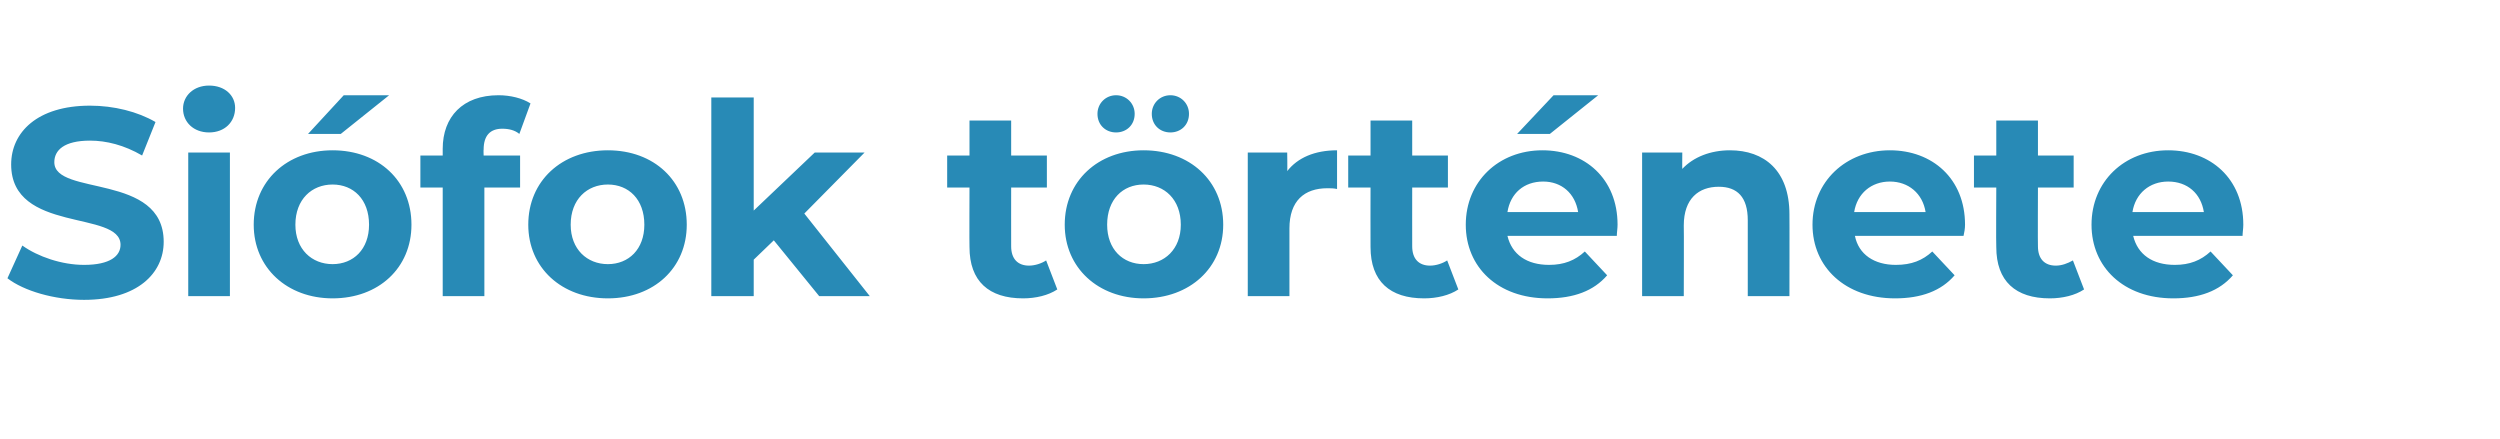 <?xml version="1.0" standalone="no"?>
<!DOCTYPE svg PUBLIC "-//W3C//DTD SVG 1.1//EN" "http://www.w3.org/Graphics/SVG/1.1/DTD/svg11.dtd">
<svg xmlns="http://www.w3.org/2000/svg" version="1.1" width="336px" height="59px" viewBox="0 -5 336 59" style="top:-5px">
  <desc>Si fok t rt nete</desc>
  <defs/>
  <g id="Polygon17051">
    <path d="M 1 32.4 C 1 32.4 3 28 3 28 C 5.1 29.5 8.3 30.6 11.3 30.6 C 14.8 30.6 16.2 29.4 16.2 27.9 C 16.2 23.2 1.5 26.4 1.5 17.1 C 1.5 12.8 5 9.2 12.1 9.2 C 15.3 9.2 18.5 10 20.9 11.4 C 20.9 11.4 19.1 15.9 19.1 15.9 C 16.7 14.5 14.3 13.9 12.1 13.9 C 8.6 13.9 7.3 15.2 7.3 16.8 C 7.3 21.4 22 18.2 22 27.5 C 22 31.7 18.5 35.3 11.3 35.3 C 7.3 35.3 3.2 34.1 1 32.4 Z M 24.6 9.6 C 24.6 7.9 26 6.5 28.1 6.5 C 30.2 6.5 31.6 7.8 31.6 9.5 C 31.6 11.4 30.2 12.8 28.1 12.8 C 26 12.8 24.6 11.4 24.6 9.6 Z M 25.3 15.5 L 30.9 15.5 L 30.9 34.8 L 25.3 34.8 L 25.3 15.5 Z M 46.2 7.8 L 52.3 7.8 L 45.8 13 L 41.4 13 L 46.2 7.8 Z M 34.1 25.2 C 34.1 19.3 38.6 15.2 44.7 15.2 C 50.9 15.2 55.3 19.3 55.3 25.2 C 55.3 31 50.9 35.1 44.7 35.1 C 38.6 35.1 34.1 31 34.1 25.2 Z M 49.6 25.2 C 49.6 21.8 47.5 19.8 44.7 19.8 C 41.9 19.8 39.7 21.8 39.7 25.2 C 39.7 28.5 41.9 30.5 44.7 30.5 C 47.5 30.5 49.6 28.5 49.6 25.2 Z M 65 15.9 L 69.9 15.9 L 69.9 20.2 L 65.1 20.2 L 65.1 34.8 L 59.5 34.8 L 59.5 20.2 L 56.5 20.2 L 56.5 15.9 L 59.5 15.9 C 59.5 15.9 59.5 15.05 59.5 15 C 59.5 10.7 62.2 7.8 67 7.8 C 68.6 7.8 70.2 8.2 71.3 8.9 C 71.3 8.9 69.8 13 69.8 13 C 69.2 12.5 68.4 12.3 67.5 12.3 C 65.9 12.3 65 13.2 65 15.1 C 64.97 15.08 65 15.9 65 15.9 Z M 71 25.2 C 71 19.3 75.5 15.2 81.7 15.2 C 87.9 15.2 92.3 19.3 92.3 25.2 C 92.3 31 87.9 35.1 81.7 35.1 C 75.5 35.1 71 31 71 25.2 Z M 86.6 25.2 C 86.6 21.8 84.5 19.8 81.7 19.8 C 78.9 19.8 76.7 21.8 76.7 25.2 C 76.7 28.5 78.9 30.5 81.7 30.5 C 84.5 30.5 86.6 28.5 86.6 25.2 Z M 104 27.3 L 101.3 29.9 L 101.3 34.8 L 95.6 34.8 L 95.6 8.1 L 101.3 8.1 L 101.3 23.3 L 109.5 15.5 L 116.2 15.5 L 108.1 23.7 L 116.9 34.8 L 110.1 34.8 L 104 27.3 Z M 142.1 33.9 C 140.9 34.7 139.2 35.1 137.5 35.1 C 132.9 35.1 130.3 32.8 130.3 28.2 C 130.27 28.19 130.3 20.2 130.3 20.2 L 127.3 20.2 L 127.3 15.9 L 130.3 15.9 L 130.3 11.2 L 135.9 11.2 L 135.9 15.9 L 140.7 15.9 L 140.7 20.2 L 135.9 20.2 C 135.9 20.2 135.89 28.12 135.9 28.1 C 135.9 29.8 136.8 30.7 138.3 30.7 C 139.1 30.7 140 30.4 140.6 30 C 140.6 30 142.1 33.9 142.1 33.9 Z M 147.5 10.3 C 147.5 8.9 148.6 7.8 150 7.8 C 151.4 7.8 152.5 8.9 152.5 10.3 C 152.5 11.8 151.4 12.8 150 12.8 C 148.6 12.8 147.5 11.8 147.5 10.3 Z M 154.8 10.3 C 154.8 8.9 155.9 7.8 157.3 7.8 C 158.7 7.8 159.8 8.9 159.8 10.3 C 159.8 11.8 158.7 12.8 157.3 12.8 C 155.9 12.8 154.8 11.8 154.8 10.3 Z M 143.1 25.2 C 143.1 19.3 147.6 15.2 153.7 15.2 C 159.9 15.2 164.4 19.3 164.4 25.2 C 164.4 31 159.9 35.1 153.7 35.1 C 147.6 35.1 143.1 31 143.1 25.2 Z M 158.7 25.2 C 158.7 21.8 156.5 19.8 153.7 19.8 C 150.9 19.8 148.8 21.8 148.8 25.2 C 148.8 28.5 150.9 30.5 153.7 30.5 C 156.5 30.5 158.7 28.5 158.7 25.2 Z M 179.7 15.2 C 179.7 15.2 179.7 20.4 179.7 20.4 C 179.2 20.3 178.9 20.3 178.4 20.3 C 175.3 20.3 173.3 22 173.3 25.7 C 173.29 25.7 173.3 34.8 173.3 34.8 L 167.7 34.8 L 167.7 15.5 L 173 15.5 C 173 15.5 173.04 18.04 173 18 C 174.4 16.2 176.7 15.2 179.7 15.2 Z M 196 33.9 C 194.8 34.7 193.1 35.1 191.4 35.1 C 186.8 35.1 184.2 32.8 184.2 28.2 C 184.18 28.19 184.2 20.2 184.2 20.2 L 181.2 20.2 L 181.2 15.9 L 184.2 15.9 L 184.2 11.2 L 189.8 11.2 L 189.8 15.9 L 194.6 15.9 L 194.6 20.2 L 189.8 20.2 C 189.8 20.2 189.79 28.12 189.8 28.1 C 189.8 29.8 190.7 30.7 192.2 30.7 C 193 30.7 193.9 30.4 194.5 30 C 194.5 30 196 33.9 196 33.9 Z M 208.3 13 L 203.9 13 L 208.8 7.8 L 214.8 7.8 L 208.3 13 Z M 217.3 26.7 C 217.3 26.7 202.6 26.7 202.6 26.7 C 203.2 29.2 205.2 30.6 208.2 30.6 C 210.2 30.6 211.7 30 213 28.8 C 213 28.8 216 32 216 32 C 214.2 34.1 211.5 35.1 208 35.1 C 201.3 35.1 197 30.9 197 25.2 C 197 19.4 201.4 15.2 207.3 15.2 C 213 15.2 217.4 19 217.4 25.2 C 217.4 25.7 217.3 26.3 217.3 26.7 Z M 202.6 23.5 C 202.6 23.5 212.1 23.5 212.1 23.5 C 211.7 21 209.9 19.4 207.4 19.4 C 204.8 19.4 203 21 202.6 23.5 Z M 240.5 23.8 C 240.52 23.76 240.5 34.8 240.5 34.8 L 234.9 34.8 C 234.9 34.8 234.9 24.62 234.9 24.6 C 234.9 21.5 233.5 20.1 231 20.1 C 228.3 20.1 226.3 21.7 226.3 25.3 C 226.33 25.27 226.3 34.8 226.3 34.8 L 220.7 34.8 L 220.7 15.5 L 226.1 15.5 C 226.1 15.5 226.08 17.75 226.1 17.7 C 227.6 16.1 229.9 15.2 232.5 15.2 C 237.1 15.2 240.5 17.9 240.5 23.8 Z M 263.9 26.7 C 263.9 26.7 249.3 26.7 249.3 26.7 C 249.8 29.2 251.9 30.6 254.8 30.6 C 256.9 30.6 258.4 30 259.7 28.8 C 259.7 28.8 262.7 32 262.7 32 C 260.9 34.1 258.2 35.1 254.7 35.1 C 248 35.1 243.6 30.9 243.6 25.2 C 243.6 19.4 248.1 15.2 254 15.2 C 259.7 15.2 264.1 19 264.1 25.2 C 264.1 25.7 264 26.3 263.9 26.7 Z M 249.2 23.5 C 249.2 23.5 258.8 23.5 258.8 23.5 C 258.4 21 256.5 19.4 254 19.4 C 251.5 19.4 249.6 21 249.2 23.5 Z M 280.1 33.9 C 278.9 34.7 277.2 35.1 275.5 35.1 C 270.9 35.1 268.3 32.8 268.3 28.2 C 268.26 28.19 268.3 20.2 268.3 20.2 L 265.3 20.2 L 265.3 15.9 L 268.3 15.9 L 268.3 11.2 L 273.9 11.2 L 273.9 15.9 L 278.7 15.9 L 278.7 20.2 L 273.9 20.2 C 273.9 20.2 273.87 28.12 273.9 28.1 C 273.9 29.8 274.8 30.7 276.3 30.7 C 277.1 30.7 277.9 30.4 278.6 30 C 278.6 30 280.1 33.9 280.1 33.9 Z M 301.4 26.7 C 301.4 26.7 286.7 26.7 286.7 26.7 C 287.3 29.2 289.3 30.6 292.3 30.6 C 294.3 30.6 295.8 30 297.1 28.8 C 297.1 28.8 300.1 32 300.1 32 C 298.3 34.1 295.6 35.1 292.1 35.1 C 285.4 35.1 281.1 30.9 281.1 25.2 C 281.1 19.4 285.5 15.2 291.4 15.2 C 297.1 15.2 301.5 19 301.5 25.2 C 301.5 25.7 301.4 26.3 301.4 26.7 Z M 286.6 23.5 C 286.6 23.5 296.2 23.5 296.2 23.5 C 295.8 21 294 19.4 291.4 19.4 C 288.9 19.4 287 21 286.6 23.5 Z " stroke="none" fill="#288ab6"/>
  </g>
</svg>